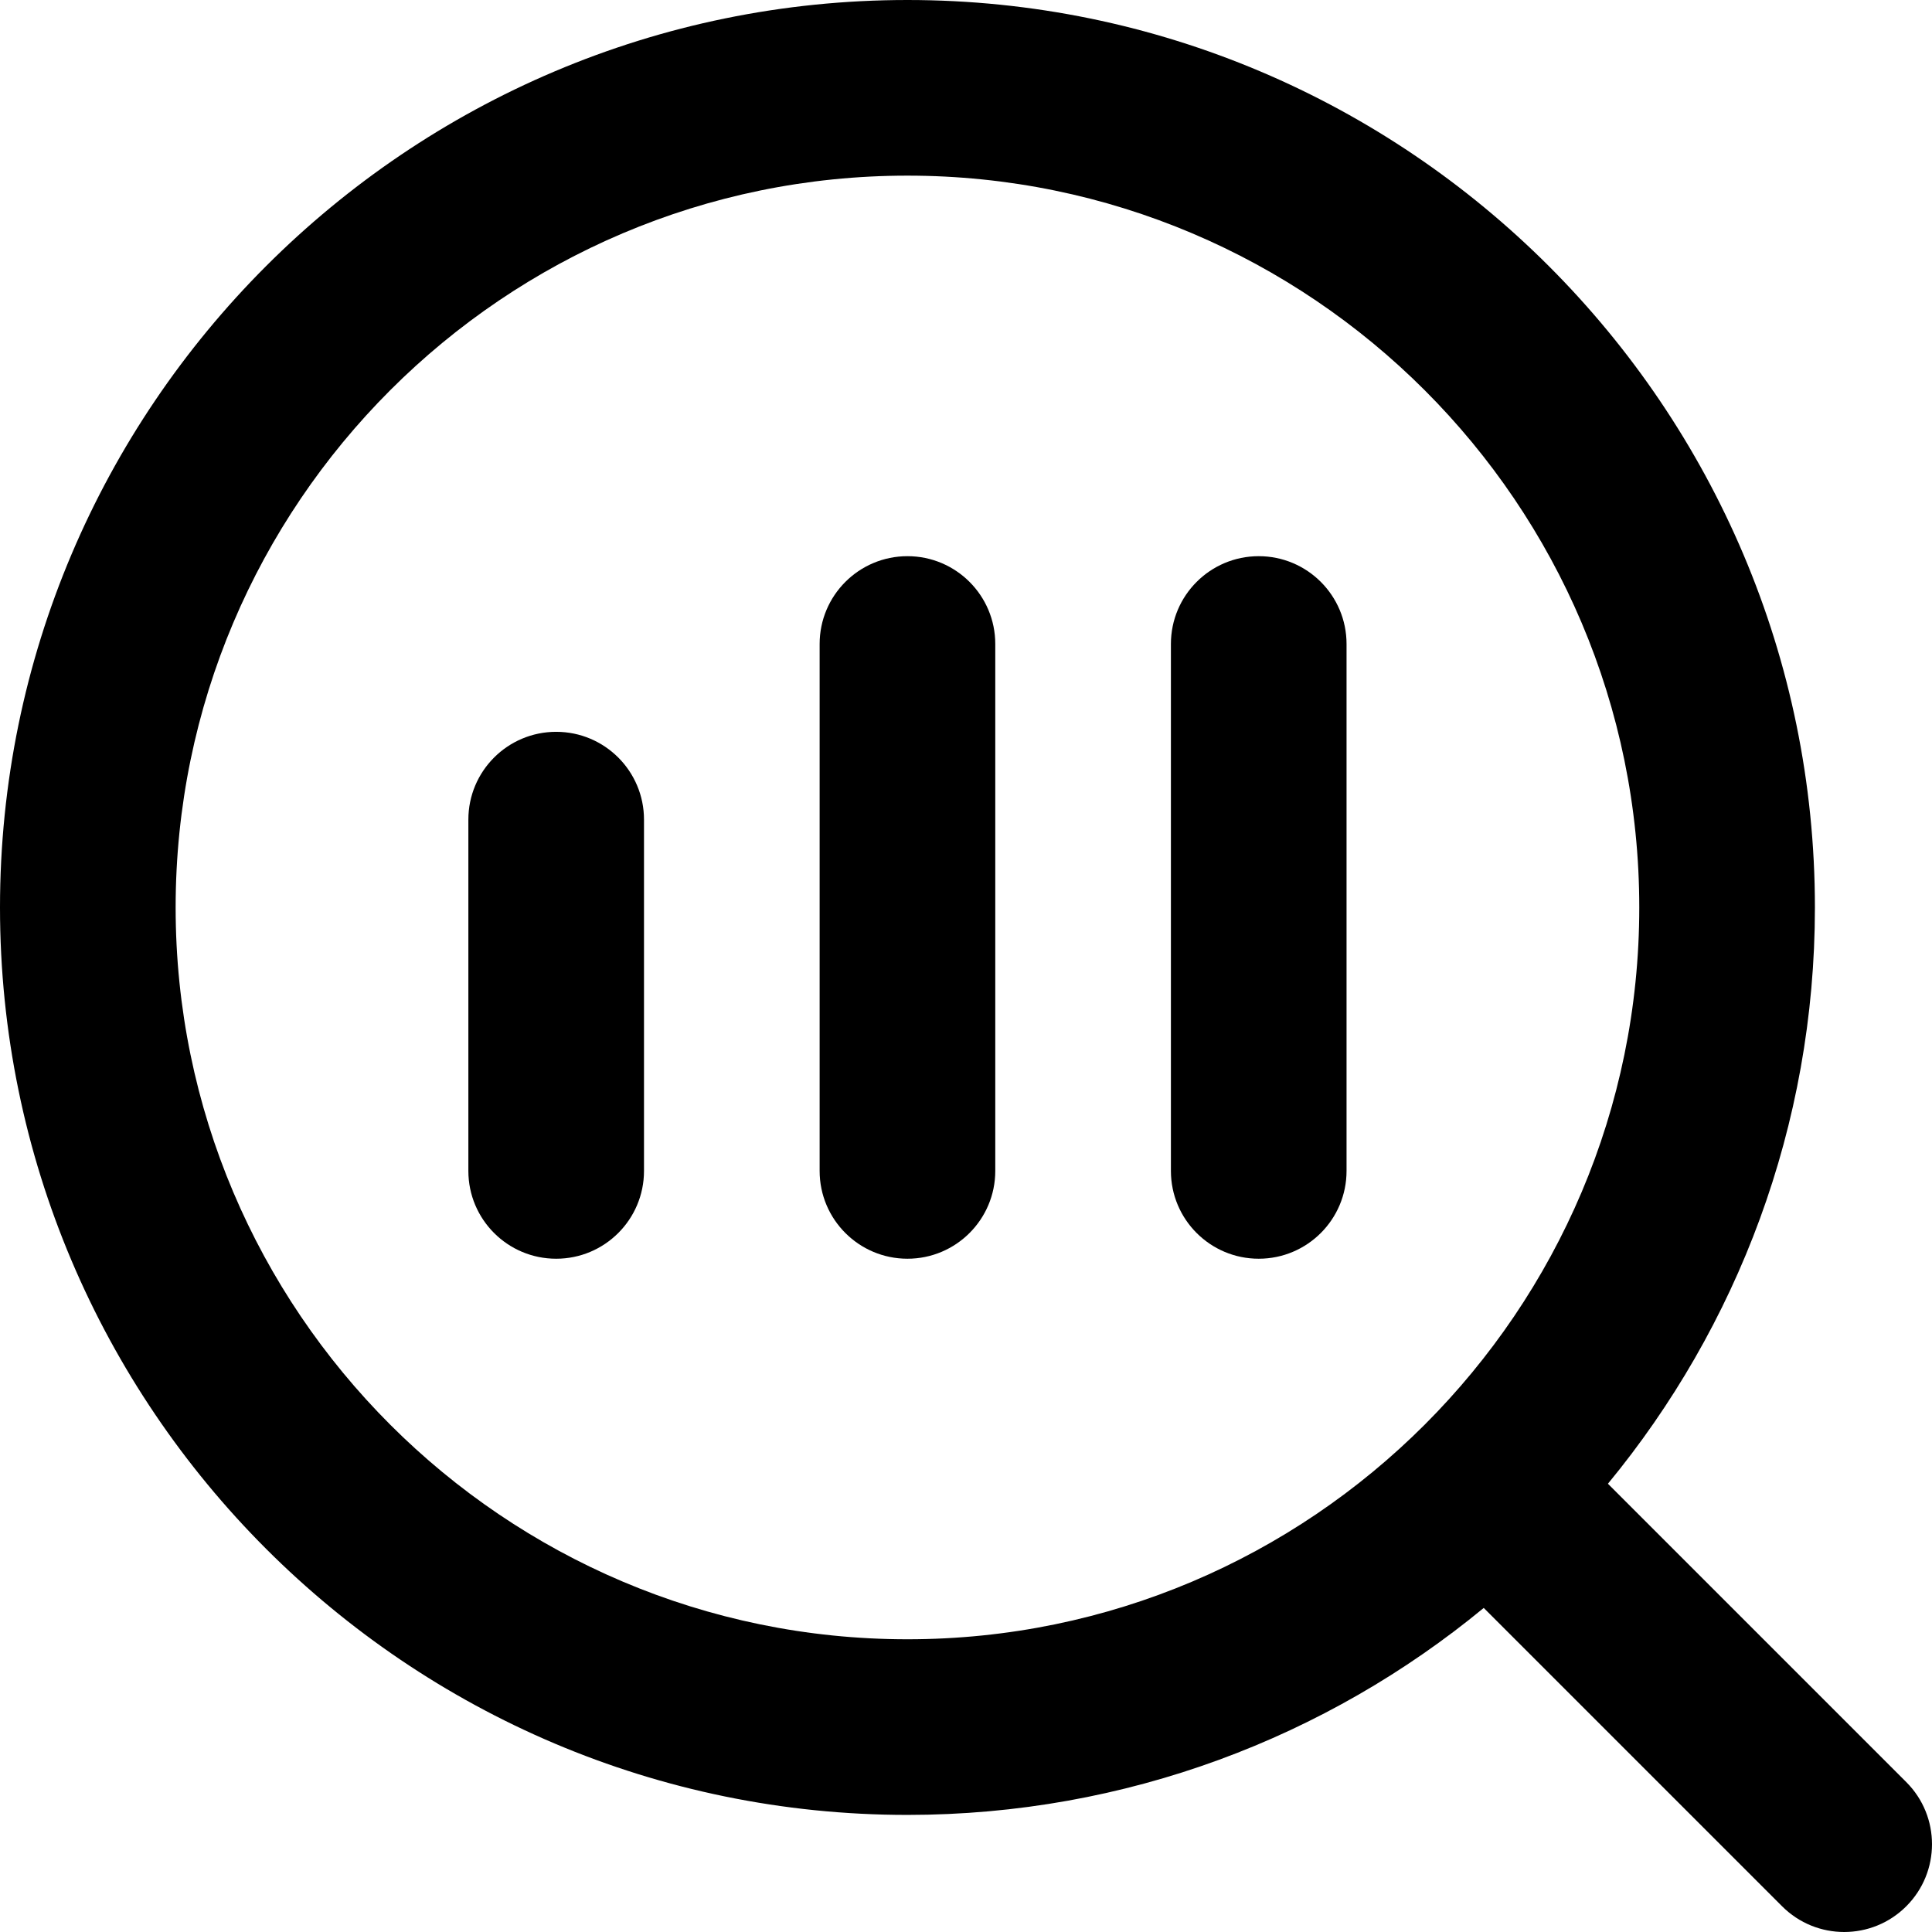 <svg xmlns="http://www.w3.org/2000/svg" xmlns:xlink="http://www.w3.org/1999/xlink" x="0px" y="0px"
	 viewBox="0 0 330 330" xml:space="preserve">
<path d="M215,95c-8.285,0-15,6.716-15,15v90c0,8.284,6.715,15,15,15c8.283,0,15-6.716,15-15v-90C230,101.716,223.283,95,215,95z"/>
	<path d="M155,95c-8.285,0-15,6.716-15,15v90c0,8.284,6.715,15,15,15c8.283,0,15-6.716,15-15v-90C170,101.716,163.283,95,155,95z"/>
	<path d="M95,125c-8.285,0-15,6.716-15,15v60c0,8.284,6.715,15,15,15c8.283,0,15-6.716,15-15v-60C110,131.716,103.283,125,95,125z"
		/>
	<path d="M325.607,304.394l-50.961-50.961C296.725,226.645,310,192.344,310,155C310,69.533,240.467,0,155,0C69.532,0,0,69.533,0,155
		s69.532,155,155,155c37.344,0,71.644-13.276,98.434-35.354l50.961,50.961C307.322,328.535,311.162,330,315,330
		c3.84,0,7.678-1.465,10.607-4.394C331.465,319.748,331.465,310.252,325.607,304.394z M30,155C30,86.075,86.074,30,155,30
		s125,56.075,125,125s-56.074,125-125,125S30,223.926,30,155z"/>
</svg>